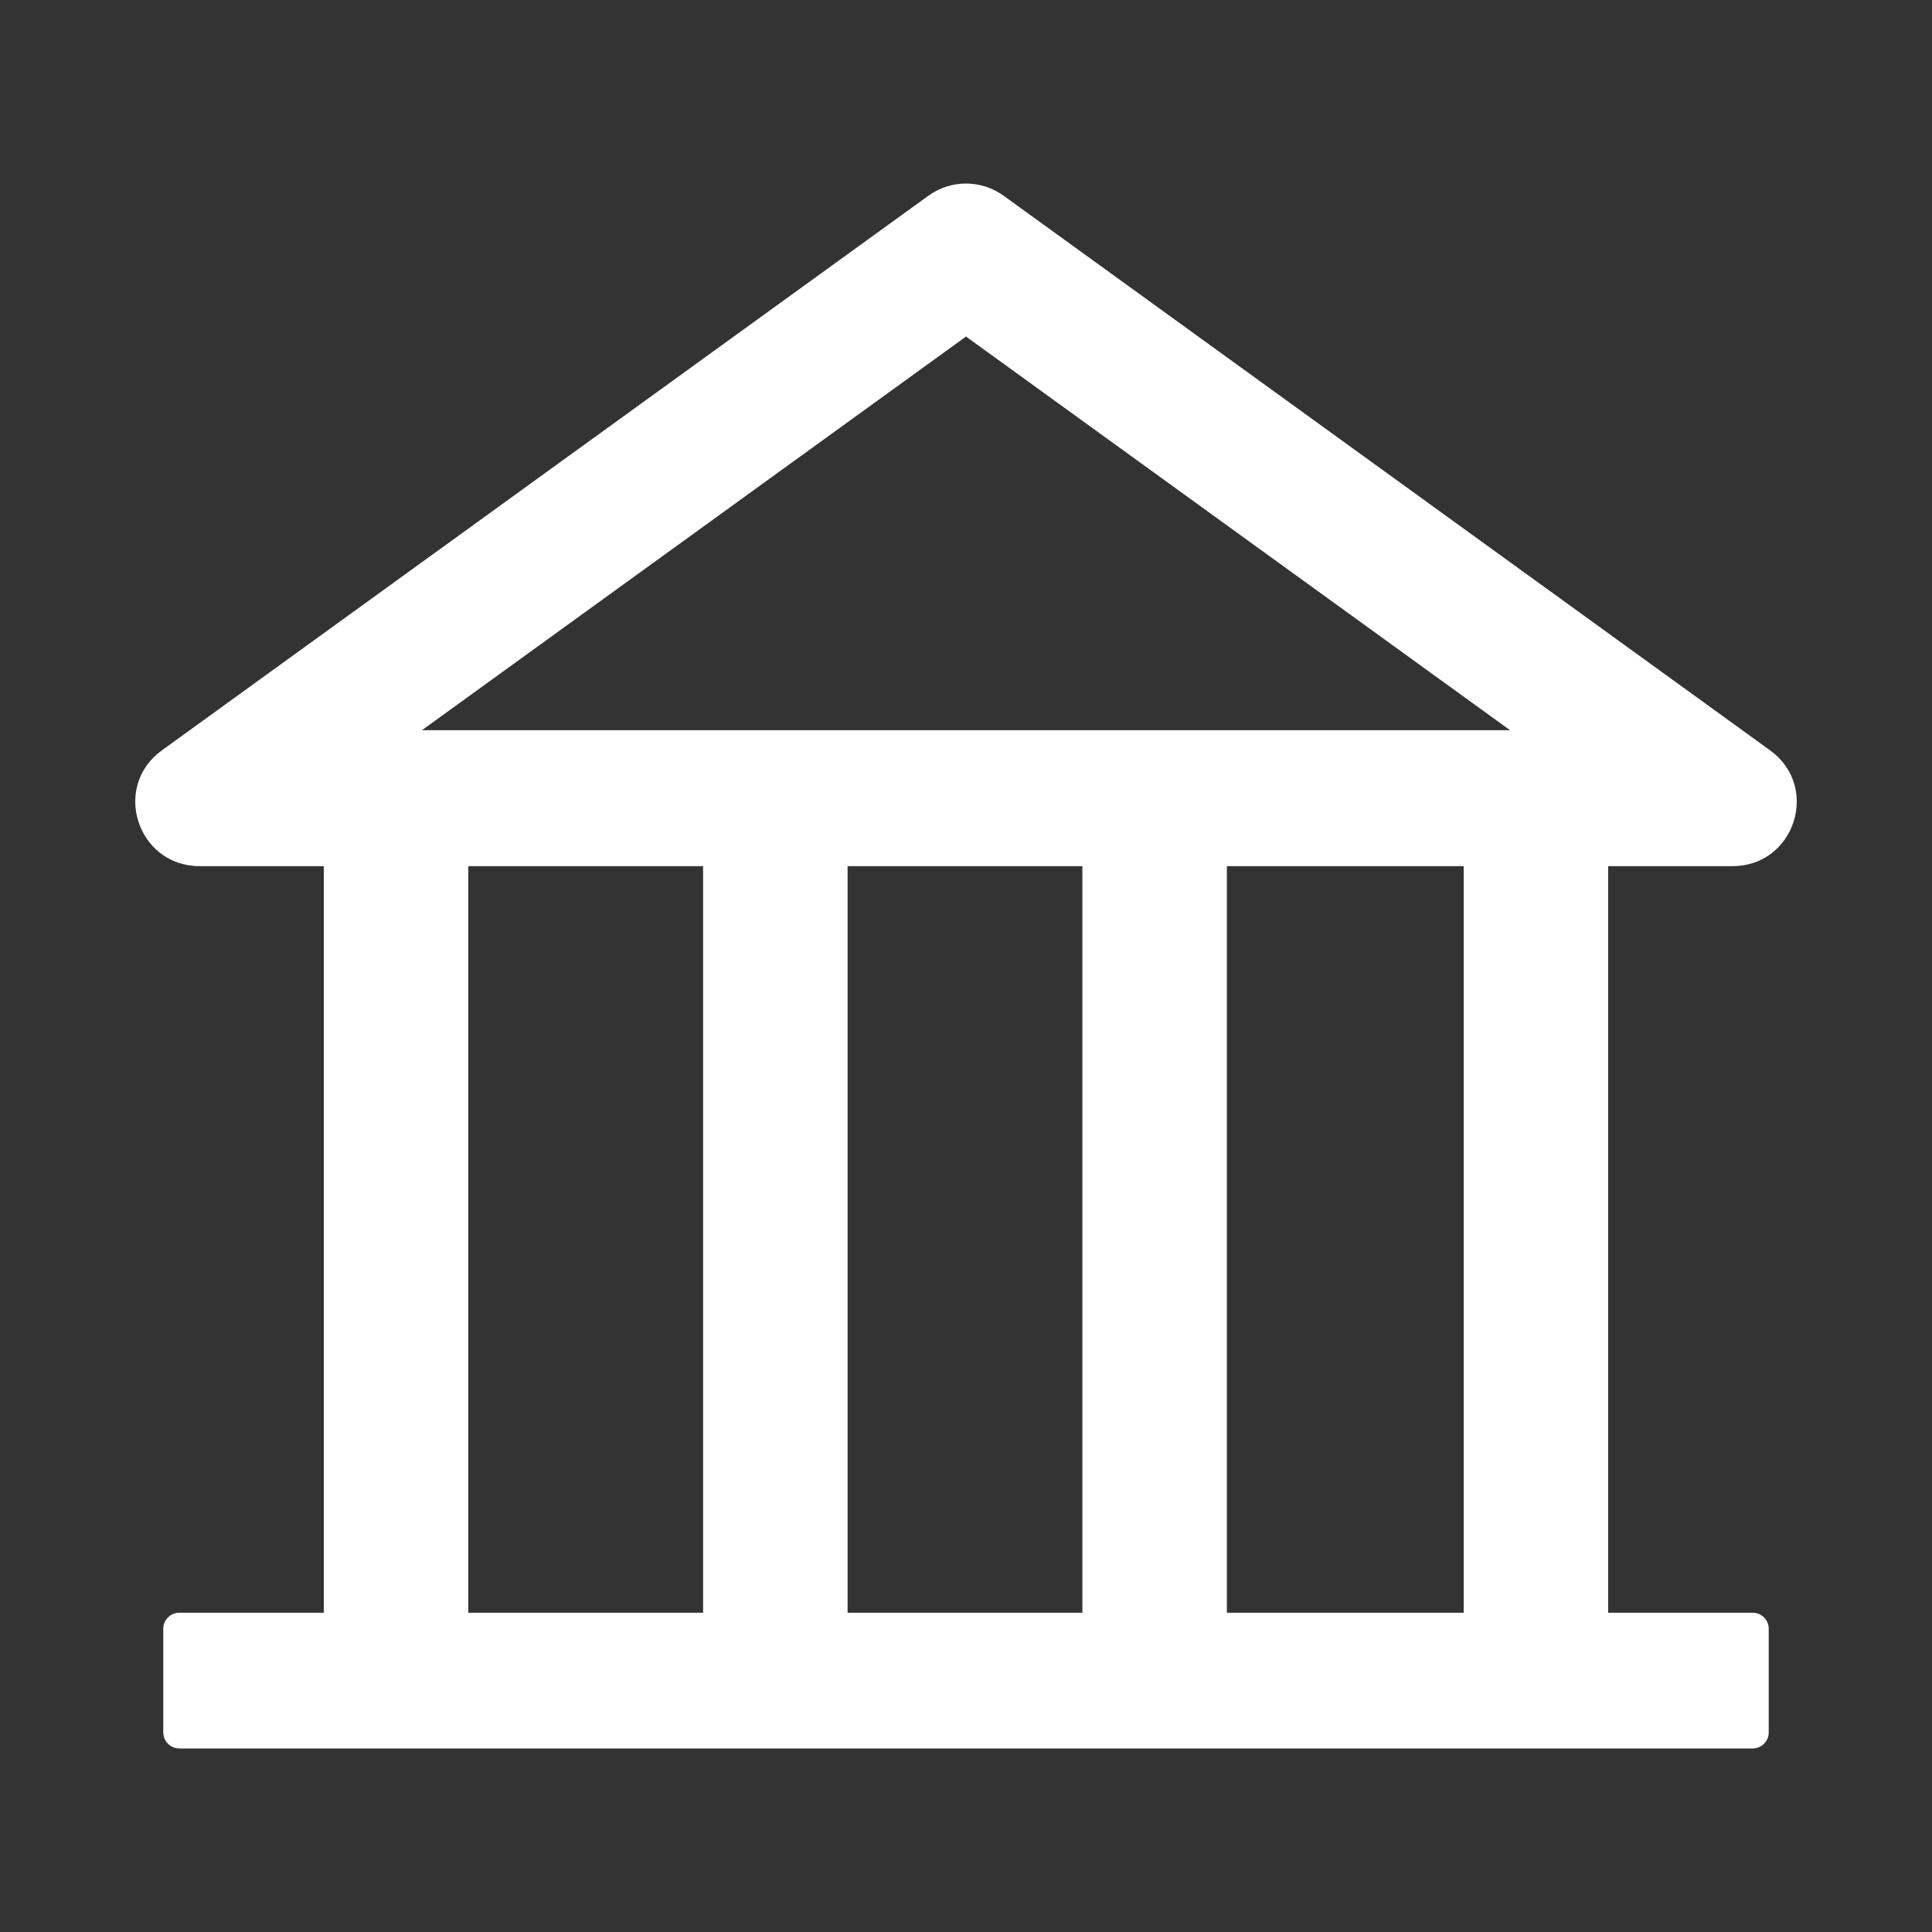 <svg width="100" height="100" viewBox="0 0 100 100" fill="none" xmlns="http://www.w3.org/2000/svg">
<rect x="0" y="0" width="100" height="100" fill="#333333" stroke="none"/>
<path d="M89.679 44.831C92.889 44.831 94.229 40.729 91.622 38.839L51.953 10.135C51.386 9.723 50.702 9.5 50 9.5C49.297 9.5 48.613 9.723 48.047 10.135L8.378 38.839C5.771 40.719 7.111 44.831 10.331 44.831H16.76V83.474H9.282C8.824 83.474 8.451 83.846 8.451 84.301V89.673C8.451 90.128 8.824 90.5 9.282 90.5H90.718C91.175 90.5 91.549 90.128 91.549 89.673V84.301C91.549 83.846 91.175 83.474 90.718 83.474H83.239V44.831H89.679ZM50 17.42L78.16 37.795H21.84L50 17.42ZM24.239 44.831H36.392V83.474H24.239V44.831ZM43.871 44.831H56.024V83.474H43.871V44.831ZM75.76 83.474H63.503V44.831H75.76V83.474Z" fill="white"/>
</svg>
